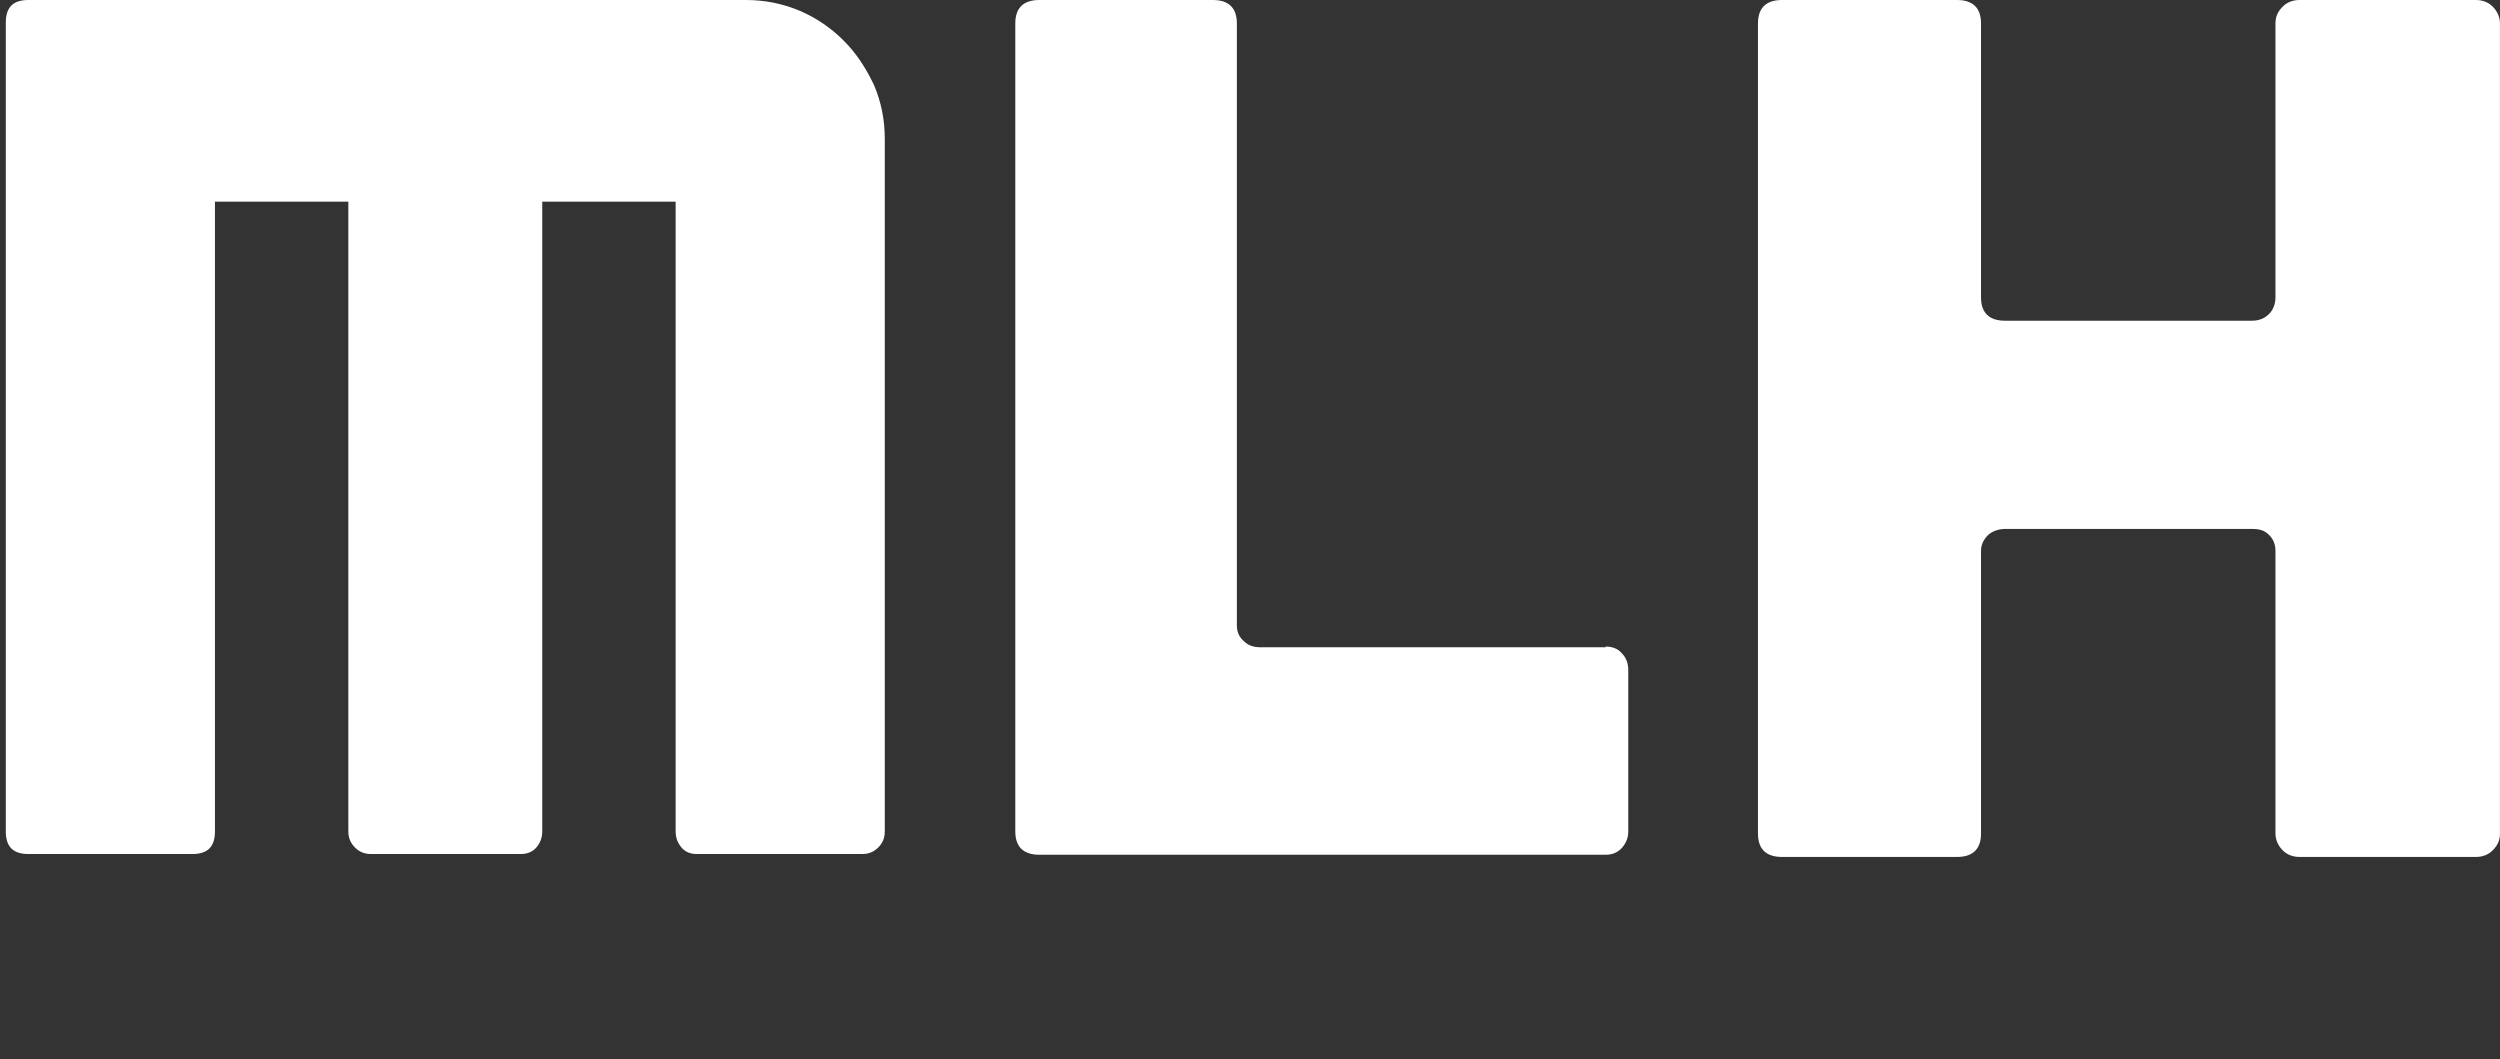 <svg width="59" height="25" viewBox="0 0 59 25" fill="none" xmlns="http://www.w3.org/2000/svg">
<rect x="0" y="0" width="59" height="25" fill="#333333" stroke="none"/>
<path fill-rule="evenodd" clip-rule="evenodd" d="M18.886 0.259C19.282 0.431 19.626 0.672 19.918 0.966C20.21 1.259 20.434 1.603 20.623 2C20.795 2.397 20.881 2.828 20.881 3.276V19.621C20.881 19.776 20.83 19.897 20.727 20C20.623 20.103 20.503 20.155 20.348 20.155H16.443C16.289 20.155 16.168 20.103 16.082 20C15.996 19.897 15.945 19.776 15.945 19.621V4.759H12.797V19.621C12.797 19.776 12.745 19.897 12.659 20C12.573 20.103 12.435 20.155 12.298 20.155H8.755C8.6 20.155 8.479 20.103 8.376 20C8.273 19.897 8.221 19.776 8.221 19.621V4.759H5.073V19.621C5.073 19.983 4.901 20.155 4.54 20.155H0.67C0.309 20.155 0.137 19.983 0.137 19.621V0.534C0.137 0.172 0.309 0 0.67 0H17.596C18.06 0 18.473 0.086 18.886 0.259Z" fill="white"/>
<path fill-rule="evenodd" clip-rule="evenodd" d="M37.894 15.259C38.049 15.259 38.186 15.31 38.272 15.414C38.376 15.517 38.427 15.655 38.427 15.81V19.621C38.427 19.776 38.376 19.896 38.272 20.017C38.169 20.121 38.049 20.172 37.894 20.172H24.529C24.15 20.172 23.961 19.983 23.961 19.621V0.552C23.961 0.19 24.15 0 24.529 0H28.622C29.001 0 29.19 0.19 29.19 0.552V14.759C29.19 14.914 29.242 15.034 29.362 15.138C29.465 15.241 29.603 15.276 29.758 15.276H37.894V15.259Z" fill="white"/>
<path fill-rule="evenodd" clip-rule="evenodd" d="M58.431 0C58.586 0 58.724 0.052 58.827 0.155C58.93 0.259 58.999 0.397 58.999 0.552V19.672C58.999 19.828 58.947 19.948 58.827 20.069C58.724 20.172 58.586 20.224 58.431 20.224H54.269C54.114 20.224 53.976 20.172 53.873 20.069C53.77 19.965 53.701 19.828 53.701 19.672V13C53.701 12.845 53.65 12.724 53.546 12.621C53.443 12.517 53.323 12.483 53.151 12.483H47.319C47.165 12.483 47.027 12.534 46.924 12.621C46.821 12.724 46.752 12.845 46.752 13V19.672C46.752 20.035 46.563 20.224 46.184 20.224H42.056C41.678 20.224 41.488 20.035 41.488 19.672V0.552C41.488 0.19 41.678 0 42.056 0H46.184C46.563 0 46.752 0.19 46.752 0.552V7.017C46.752 7.379 46.941 7.569 47.319 7.569H53.151C53.306 7.569 53.443 7.517 53.546 7.414C53.65 7.31 53.701 7.172 53.701 7.017V0.552C53.701 0.397 53.753 0.276 53.873 0.155C53.976 0.052 54.114 0 54.269 0H58.431Z" fill="white"/>
</svg>
